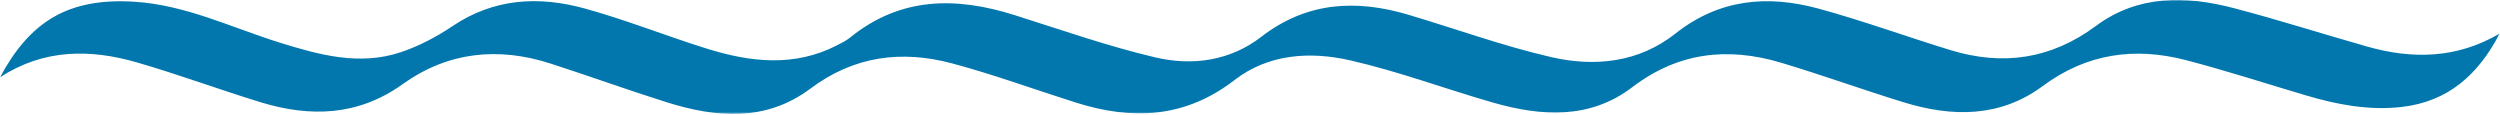 <?xml version="1.0" encoding="UTF-8"?>
<svg width="1150px" height="53px" viewBox="0 0 1150 53" version="1.1" xmlns="http://www.w3.org/2000/svg" xmlns:xlink="http://www.w3.org/1999/xlink">
    <!-- Generator: Sketch 50.2 (55047) - http://www.bohemiancoding.com/sketch -->
    <title>Page 1</title>
    <desc>Created with Sketch.</desc>
    <defs>
        <polygon id="path-1" points="0 0 1149.84 0 1149.84 52.411 0 52.411"></polygon>
    </defs>
    <g id="Symbols" stroke="none" stroke-width="1" fill="none" fill-rule="evenodd">
        <g id="Logos-/-watermark-single">
            <g id="Page-1">
                <mask id="mask-2" fill="white">
                    <use xlink:href="#path-1"></use>
                </mask>
                <g id="Clip-2"></g>
                <path d="M-0,35.565 C13.696,10.073 31.182,-1.201 62.108,0.816 C85.595,2.347 106.572,12.714 128.553,19.567 C146.771,25.247 165.278,30.36 184.25,24.053 C192.657,21.257 200.826,16.953 208.199,11.991 C227.232,-0.817 247.831,-1.881 268.82,3.862 C287.839,9.066 306.237,16.49 325.088,22.36 C345.146,28.604 365.333,30.988 385.067,20.821 C387.123,19.761 389.262,18.728 391.039,17.285 C414.208,-1.524 439.829,-1.543 466.762,6.965 C488.273,13.761 509.644,21.286 531.56,26.428 C548.472,30.397 565.852,28.003 580.131,16.977 C601.118,0.772 623.825,-0.383 647.996,6.824 C669.869,13.345 691.43,21.181 713.623,26.289 C733.619,30.89 753.872,28.766 770.695,15.444 C790.759,-0.446 812.987,-2.414 836.341,3.915 C856.854,9.474 876.872,16.836 897.217,23.05 C921.302,30.406 943.478,27.251 964.192,11.886 C983.442,-2.391 1005.513,-2.036 1027.563,3.738 C1048.137,9.126 1068.42,15.617 1088.89,21.42 C1109.799,27.349 1130.24,26.969 1149.84,15.427 C1140.046,34.289 1126.159,46.753 1104.813,49.197 C1089.708,50.925 1075.172,48.142 1060.805,43.899 C1042.372,38.456 1024.08,32.474 1005.488,27.647 C981.918,21.527 959.854,24.608 939.668,39.57 C920.018,54.135 897.992,53.915 875.654,47.044 C856.786,41.241 838.203,34.503 819.293,28.849 C794.785,21.521 772,23.987 750.8,40.14 C731.286,55.008 708.897,53.543 686.653,47.154 C664.728,40.857 643.235,32.805 621.046,27.753 C602.716,23.578 583.536,24.731 567.879,36.825 C545.236,54.316 520.965,55.394 495.065,47.233 C475.986,41.221 457.165,34.272 437.857,29.131 C414.711,22.968 392.801,25.768 372.825,40.733 C352.364,56.061 329.532,54.22 306.69,47.038 C288.828,41.42 271.211,35.031 253.392,29.273 C229.178,21.449 206.102,23.777 185.152,38.758 C164.686,53.395 142.664,54.022 119.735,46.988 C100.846,41.193 82.278,34.322 63.313,28.8 C41.66,22.496 20.25,22.364 -0,35.565" id="Fill-1" fill="#0277AD" mask="url(#mask-2)"></path>
            </g>
        </g>
    </g>
</svg>